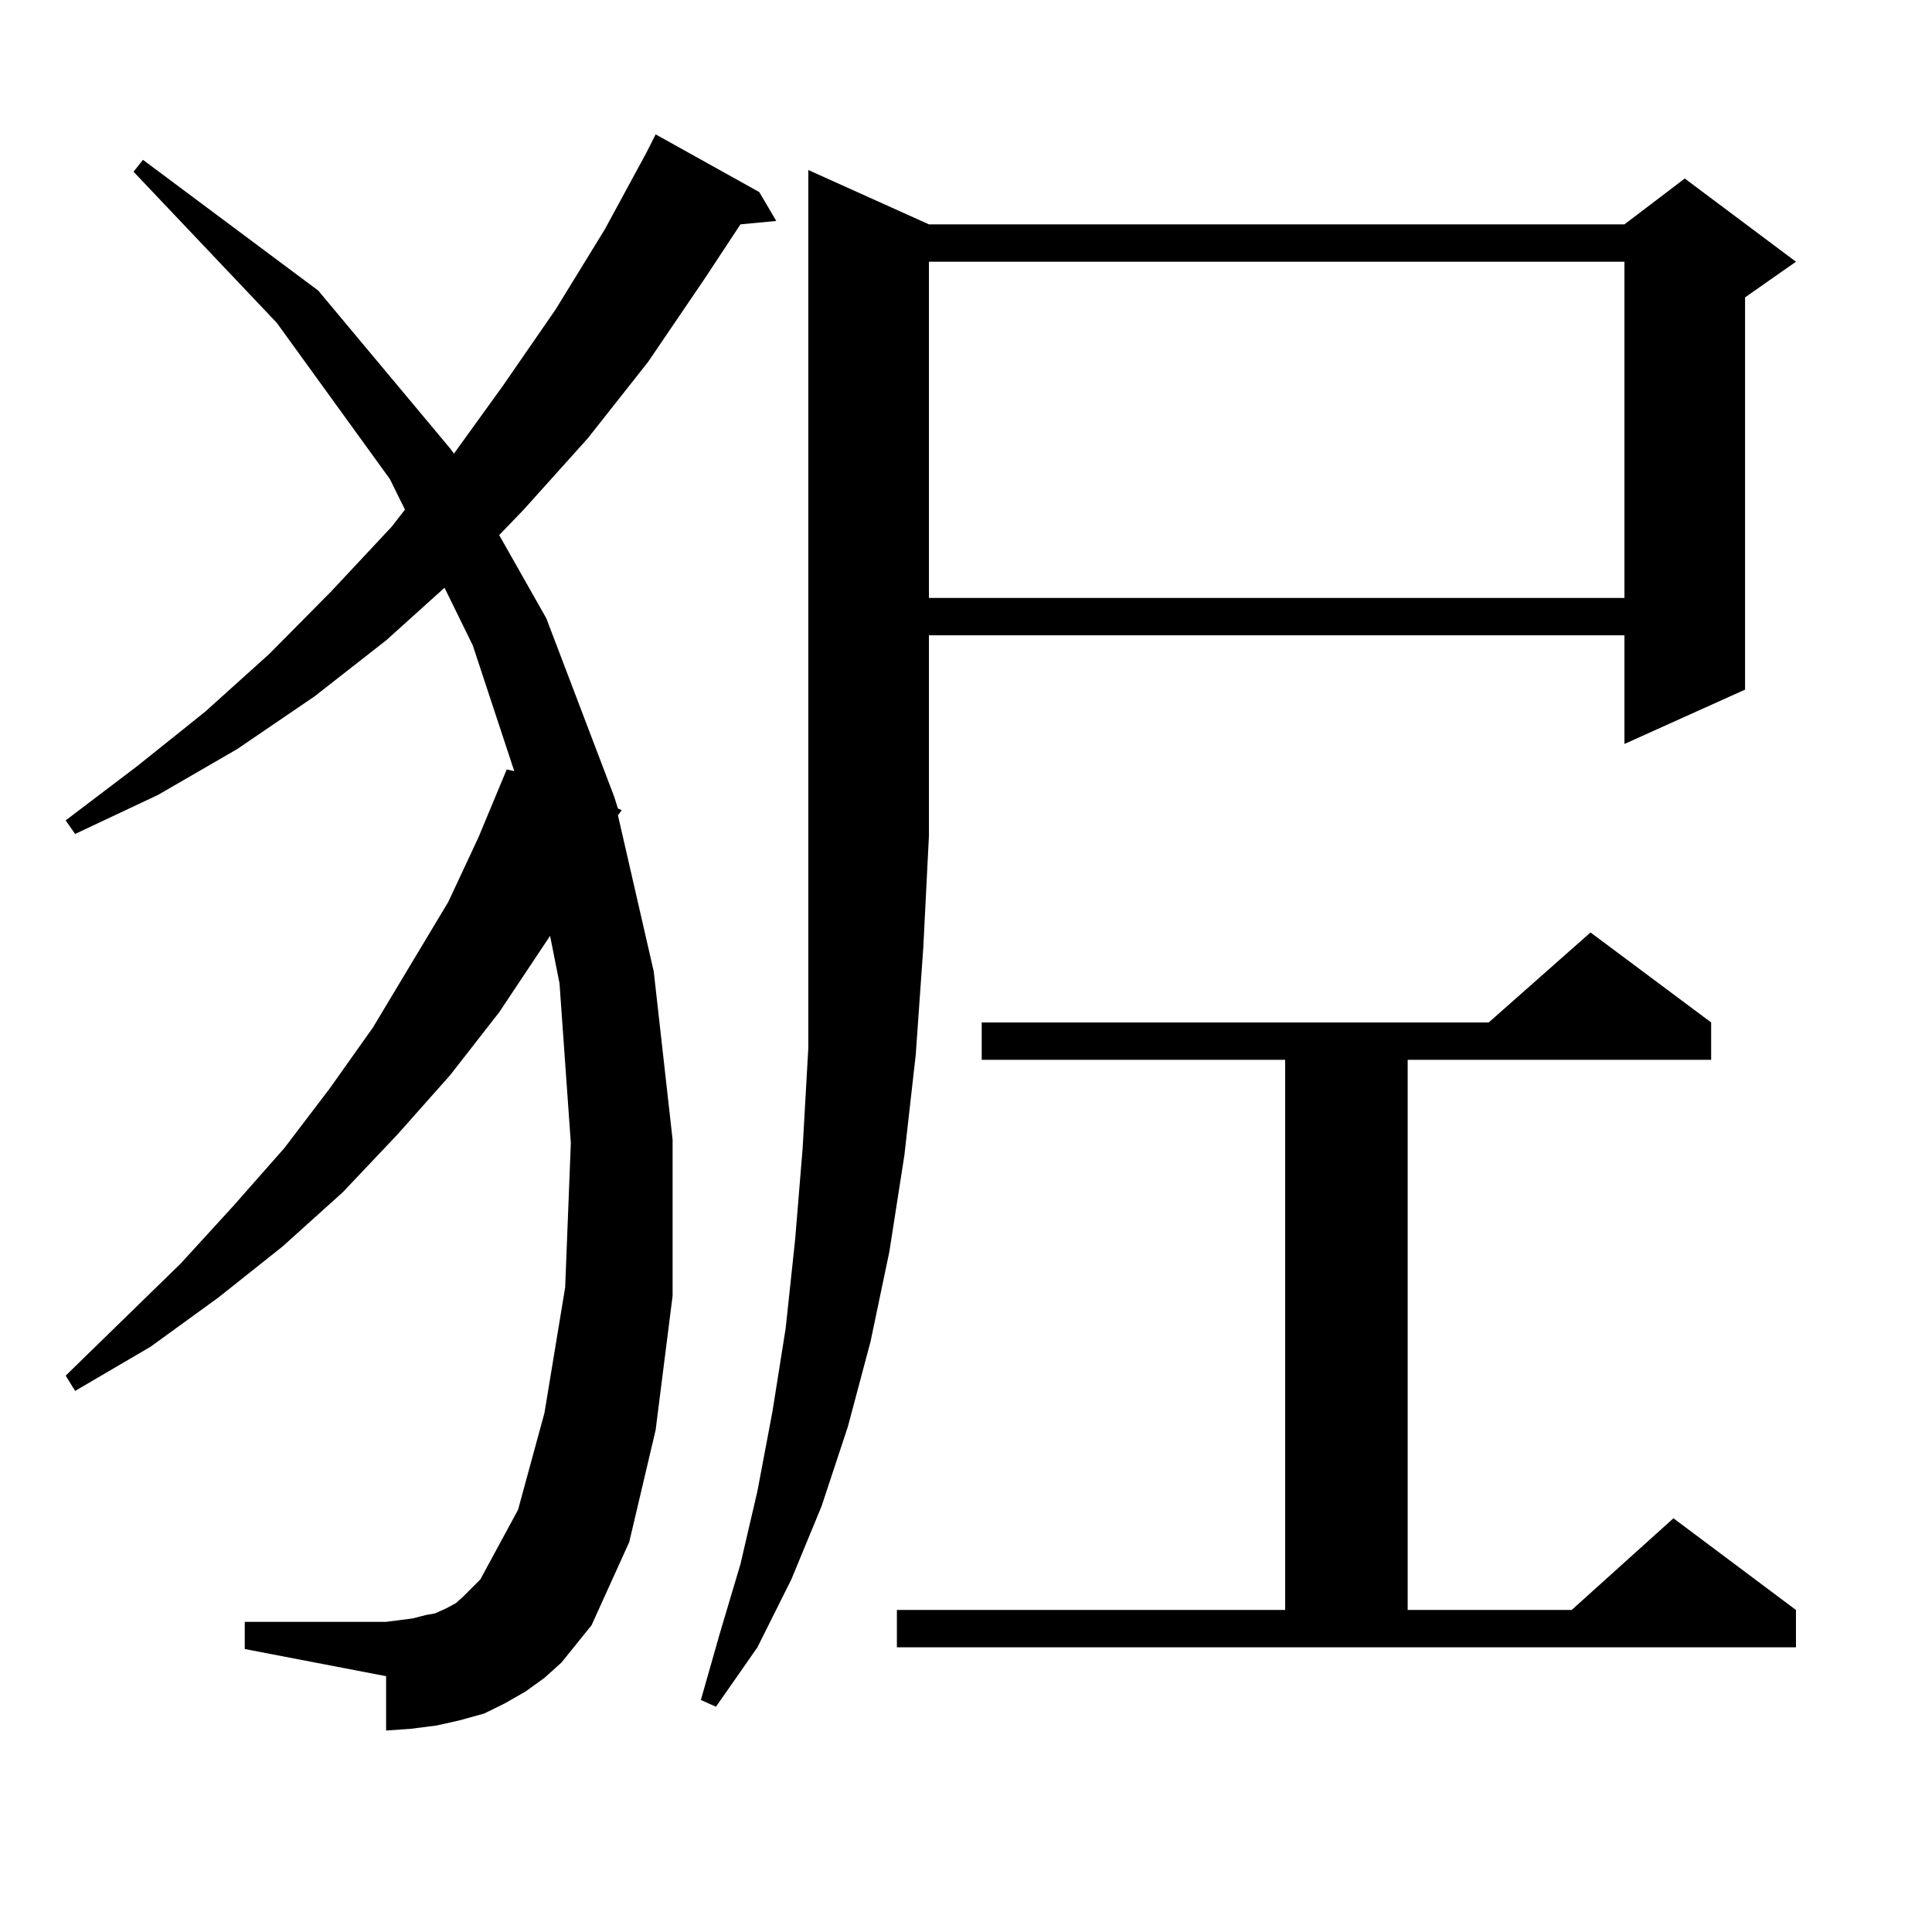 <?xml version="1.0" encoding="utf-8"?>
<!-- Generator: Adobe Illustrator 16.0.0, SVG Export Plug-In . SVG Version: 6.00 Build 0)  -->
<!DOCTYPE svg PUBLIC "-//W3C//DTD SVG 1.1//EN" "http://www.w3.org/Graphics/SVG/1.1/DTD/svg11.dtd">
<svg version="1.1" id="图层_1" xmlns="http://www.w3.org/2000/svg" xmlns:xlink="http://www.w3.org/1999/xlink" x="0px" y="0px"
	 width="1000px" height="1000px" viewBox="0 0 1000 1000" enable-background="new 0 0 1000 1000" xml:space="preserve">
<path d="M290.578,860.563l-8.78,7.91l-9.756,7.031l-10.731,6.152l-10.731,5.273l-12.683,3.516l-11.707,2.637l-13.658,1.758
	l-12.683,0.879v-28.125l-73.169-14.063v-14.063h73.169l6.829-0.879l6.829-0.879l6.829-1.758l4.878-0.879l5.854-2.637l4.878-2.637
	l3.902-3.516l8.78-8.789l19.512-36.035l13.658-50.098l10.731-65.039l2.927-74.707L289.603,509l-4.878-24.609l-26.341,39.551
	l-25.365,32.52l-27.316,30.762l-28.292,29.883l-31.219,28.125l-33.17,26.367L77.9,697.086l-39.023,22.852l-4.878-7.91L93.51,654.02
	l27.316-29.883l26.341-29.883l23.414-30.762l22.438-31.641l39.023-65.039l15.609-33.398l14.634-35.156l3.902,0.879l-21.463-65.039
	l-14.634-29.883l-30.243,27.246l-37.072,29.004l-39.999,27.246l-40.975,23.73l-42.926,20.215l-4.878-7.031L71.071,396.5
	l35.121-28.125l33.17-29.883l32.194-32.52l31.219-33.398l6.829-8.789l-7.805-15.82l-58.535-80.859L69.12,88.883l4.878-6.152
	l90.729,67.676l68.291,81.738l1.951,2.637l25.365-35.156l27.316-39.551l25.365-41.309l21.463-39.551l4.878-9.668l53.657,29.883
	l8.78,14.941l-18.536,1.758l-18.536,28.125l-29.268,43.066l-31.219,39.551l-33.17,36.914l-12.683,13.184l24.39,43.066l35.121,92.285
	l1.951,6.152l1.951,0.879l-1.951,2.637l18.536,80.859l9.756,87.012v80.859l-8.78,69.434l-13.658,58.008l-19.512,43.066
	L290.578,860.563z M480.817,116.129h359.991l31.219-23.73l57.56,43.066l-26.341,18.457v203.027l-62.438,28.125v-56.25H480.817
	v103.711l-2.927,58.008l-3.902,55.371l-5.854,51.855l-7.805,50.098l-9.756,46.582l-11.707,43.945l-13.658,41.309L409.6,817.496
	l-17.561,35.156l-21.463,30.762l-7.805-3.516l9.756-34.277l10.731-36.035l8.78-37.793l7.805-41.309l6.829-43.066l4.878-45.703
	l3.902-47.461l2.927-51.855v-53.613v-56.25V88.004L480.817,116.129z M464.232,833.316h200.971V548.551H508.134v-19.336h262.433
	l52.682-46.582l62.438,46.582v19.336H728.616v284.766h84.876l52.682-47.461l63.413,47.461v19.336H464.232V833.316z M480.817,135.465
	v174.023h359.991V135.465H480.817z"/>
</svg>

